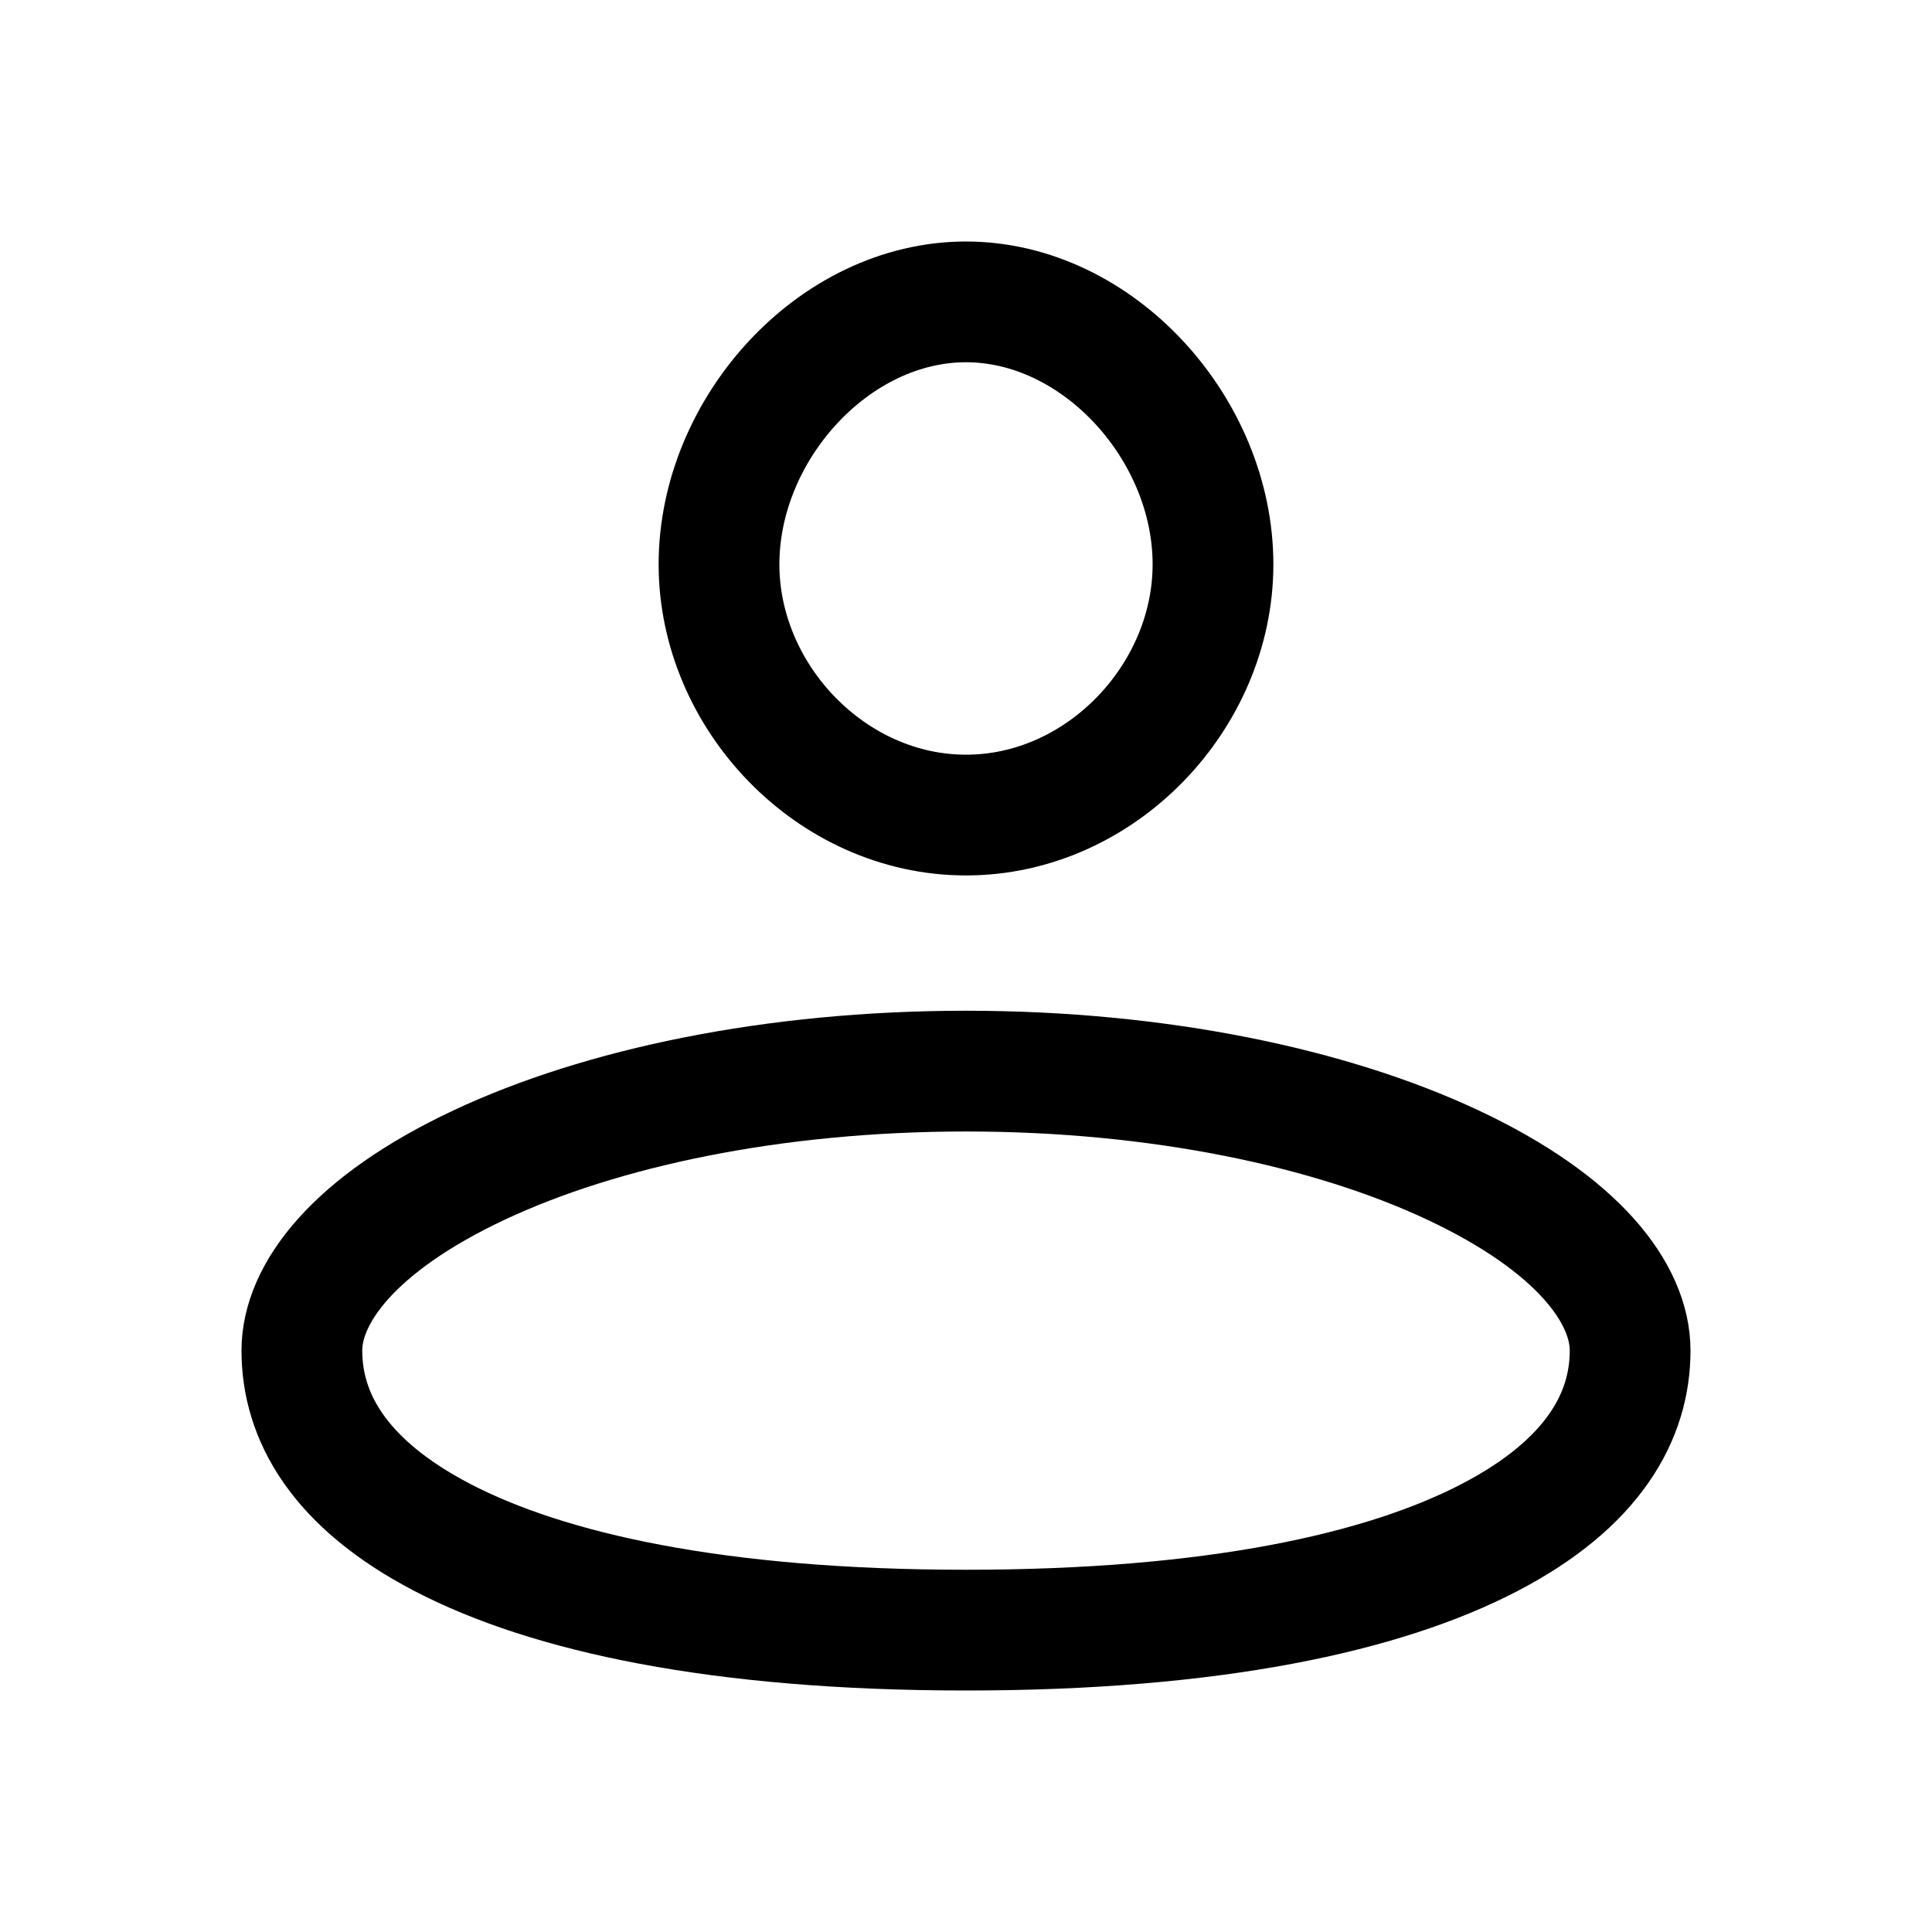 <svg width="32" height="32" viewBox="0 0 32 32" fill="none" xmlns="http://www.w3.org/2000/svg">
<path d="M16 17.741C19.201 17.741 22.049 18.351 24.061 19.295C26.151 20.276 27 21.432 27 22.37C27 23.455 26.394 24.569 24.674 25.465C22.921 26.378 20.104 27 16 27C11.896 27 9.079 26.378 7.326 25.465C5.606 24.569 5 23.455 5 22.37C5 21.432 5.849 20.276 7.939 19.295C9.951 18.351 12.799 17.741 16 17.741ZM16 5C18.187 5 20.091 7.103 20.091 9.347C20.091 11.542 18.232 13.5 16 13.5C13.768 13.5 11.909 11.542 11.909 9.347C11.909 7.103 13.813 5 16 5Z" stroke="black" stroke-width="2"/>
</svg>
